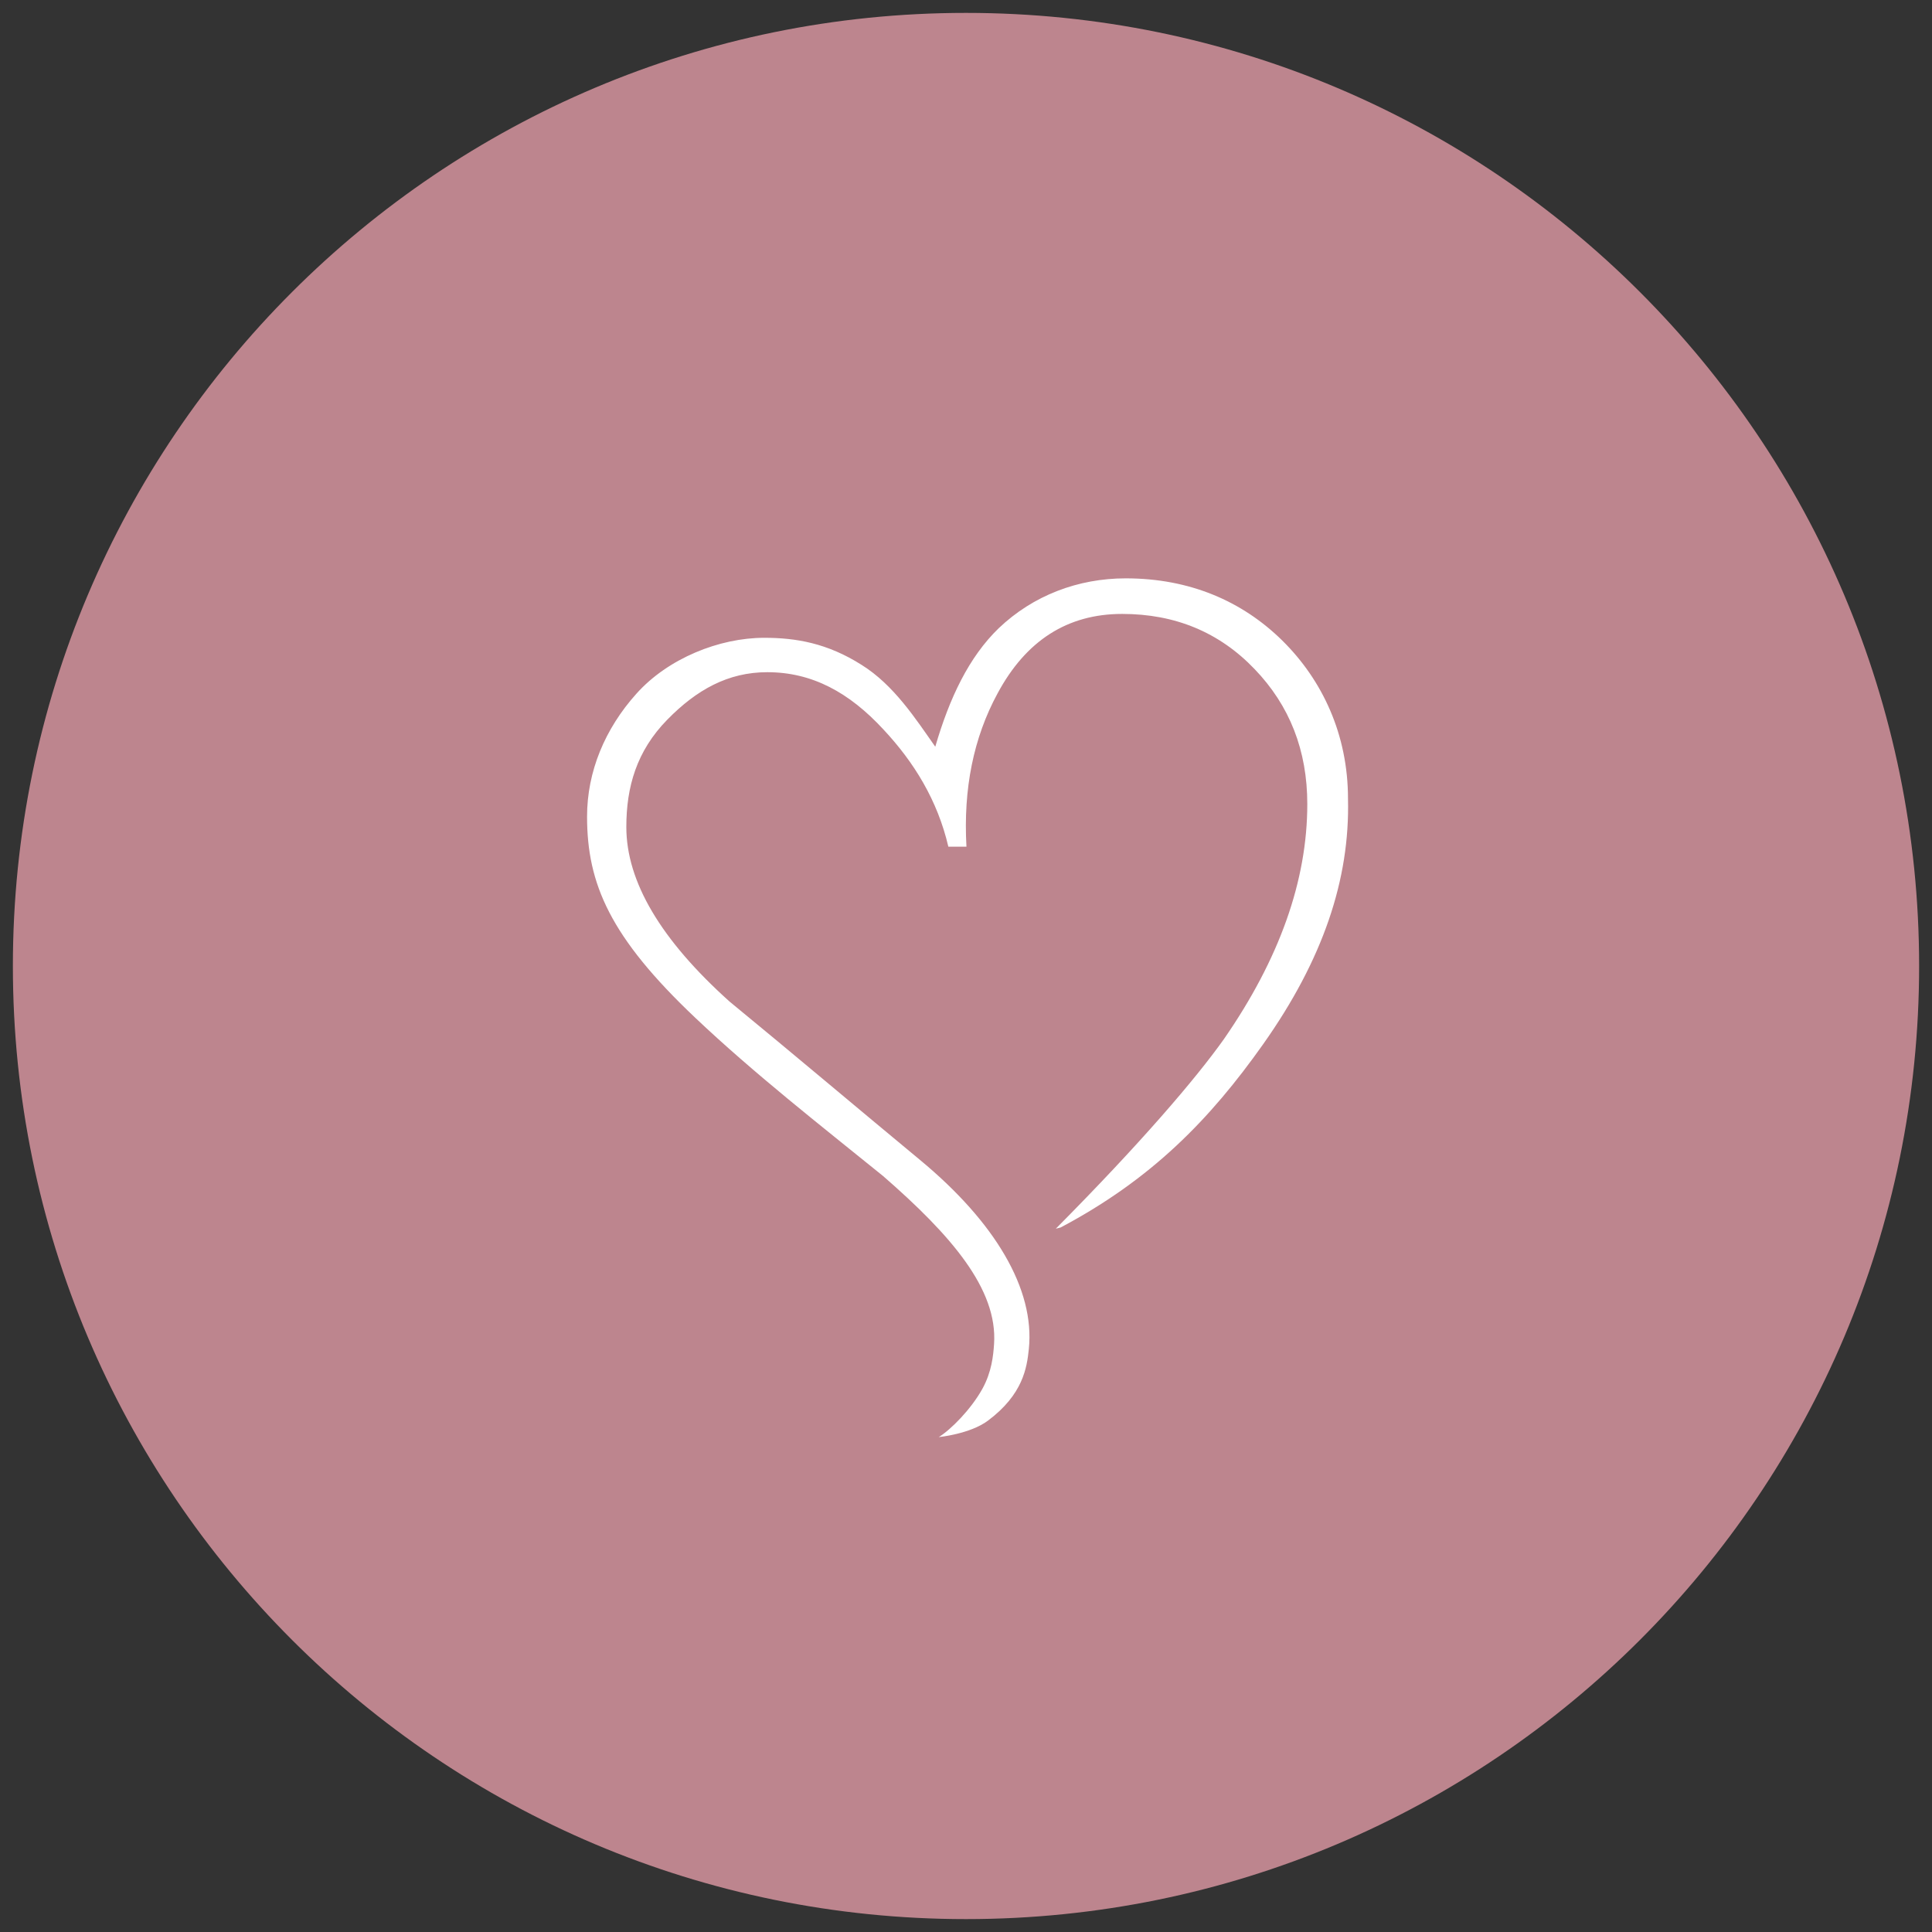 <?xml version="1.0" encoding="UTF-8"?>
<svg xmlns="http://www.w3.org/2000/svg" width="300" height="300" version="1.1" viewBox="0 0 300 300">
  <rect x="0" y="0" width="300" height="300" fill="#333333" stroke="none"/>
  <defs>
    <style>
      .cls-1 {
        fill: #fff;
      }

      .cls-2 {
        fill: #bd858e;
      }
    </style>
  </defs>
  <!-- Generator: Adobe Illustrator 28.7.3, SVG Export Plug-In . SVG Version: 1.2.0 Build 164)  -->
  <g>
    <g id="layout">
      <g>
        <path class="cls-2" d="M150,297.998c81.737,0,148-66.26,148-148S231.737,2.002,150,2.002,2,68.261,2,149.998s66.263,148,148,148"/>
        <path class="cls-1" d="M209.316,124.025c0-9.922-3.952-18.391-10.191-24.551-6.239-6.144-14.403-9.668-24.325-9.668-7.382,0-14.36,2.638-19.71,7.734-4.651,4.493-7.656,10.853-9.862,18.409-3.048-4.334-6.42-9.568-11.421-12.695-5.35-3.397-10.221-4.217-15.142-4.217-6.969,0-14.929,3.193-19.834,8.67-4.921,5.477-7.672,12.133-7.672,19.086,0,10.446,3.555,18.712,16.834,31.278,9.108,8.62,19.292,16.576,29.135,24.545,10.525,9.16,17.814,17.542,17.229,26.089-.12,1.757-.359,4.328-1.823,6.968-1.744,3.143-4.876,6.322-6.765,7.478,0,0,4.861-.471,7.653-2.564,5.43-4.073,6.034-8.196,6.335-11.112.965-9.324-5.289-19.748-16.891-29.354-9.926-8.218-19.656-16.452-29.577-24.596-10.684-9.588-16.033-18.621-16.033-27.114,0-6.191,1.576-11.785,6.366-16.668,4.539-4.628,9.414-7.366,15.525-7.366,6.953,0,12.712,3.13,18.046,8.908,4.747,5.08,8.385,10.983,10.068,18.19h2.81c-.508-8.985,1.095-16.922,4.826-23.796,4.413-8.223,10.858-12.35,19.351-12.35,8.223,0,15.081,2.842,20.542,8.541,5.477,5.683,8.207,12.668,8.207,20.986,0,11.874-4.318,24.05-12.97,36.528-4.334,6.096-12.887,16.119-26.079,29.404l.748-.187c14.127-7.485,23.165-16.755,31.442-28.455,9.304-13.152,13.488-25.608,13.178-38.12"/>
      </g>
    </g>
  </g>
</svg>